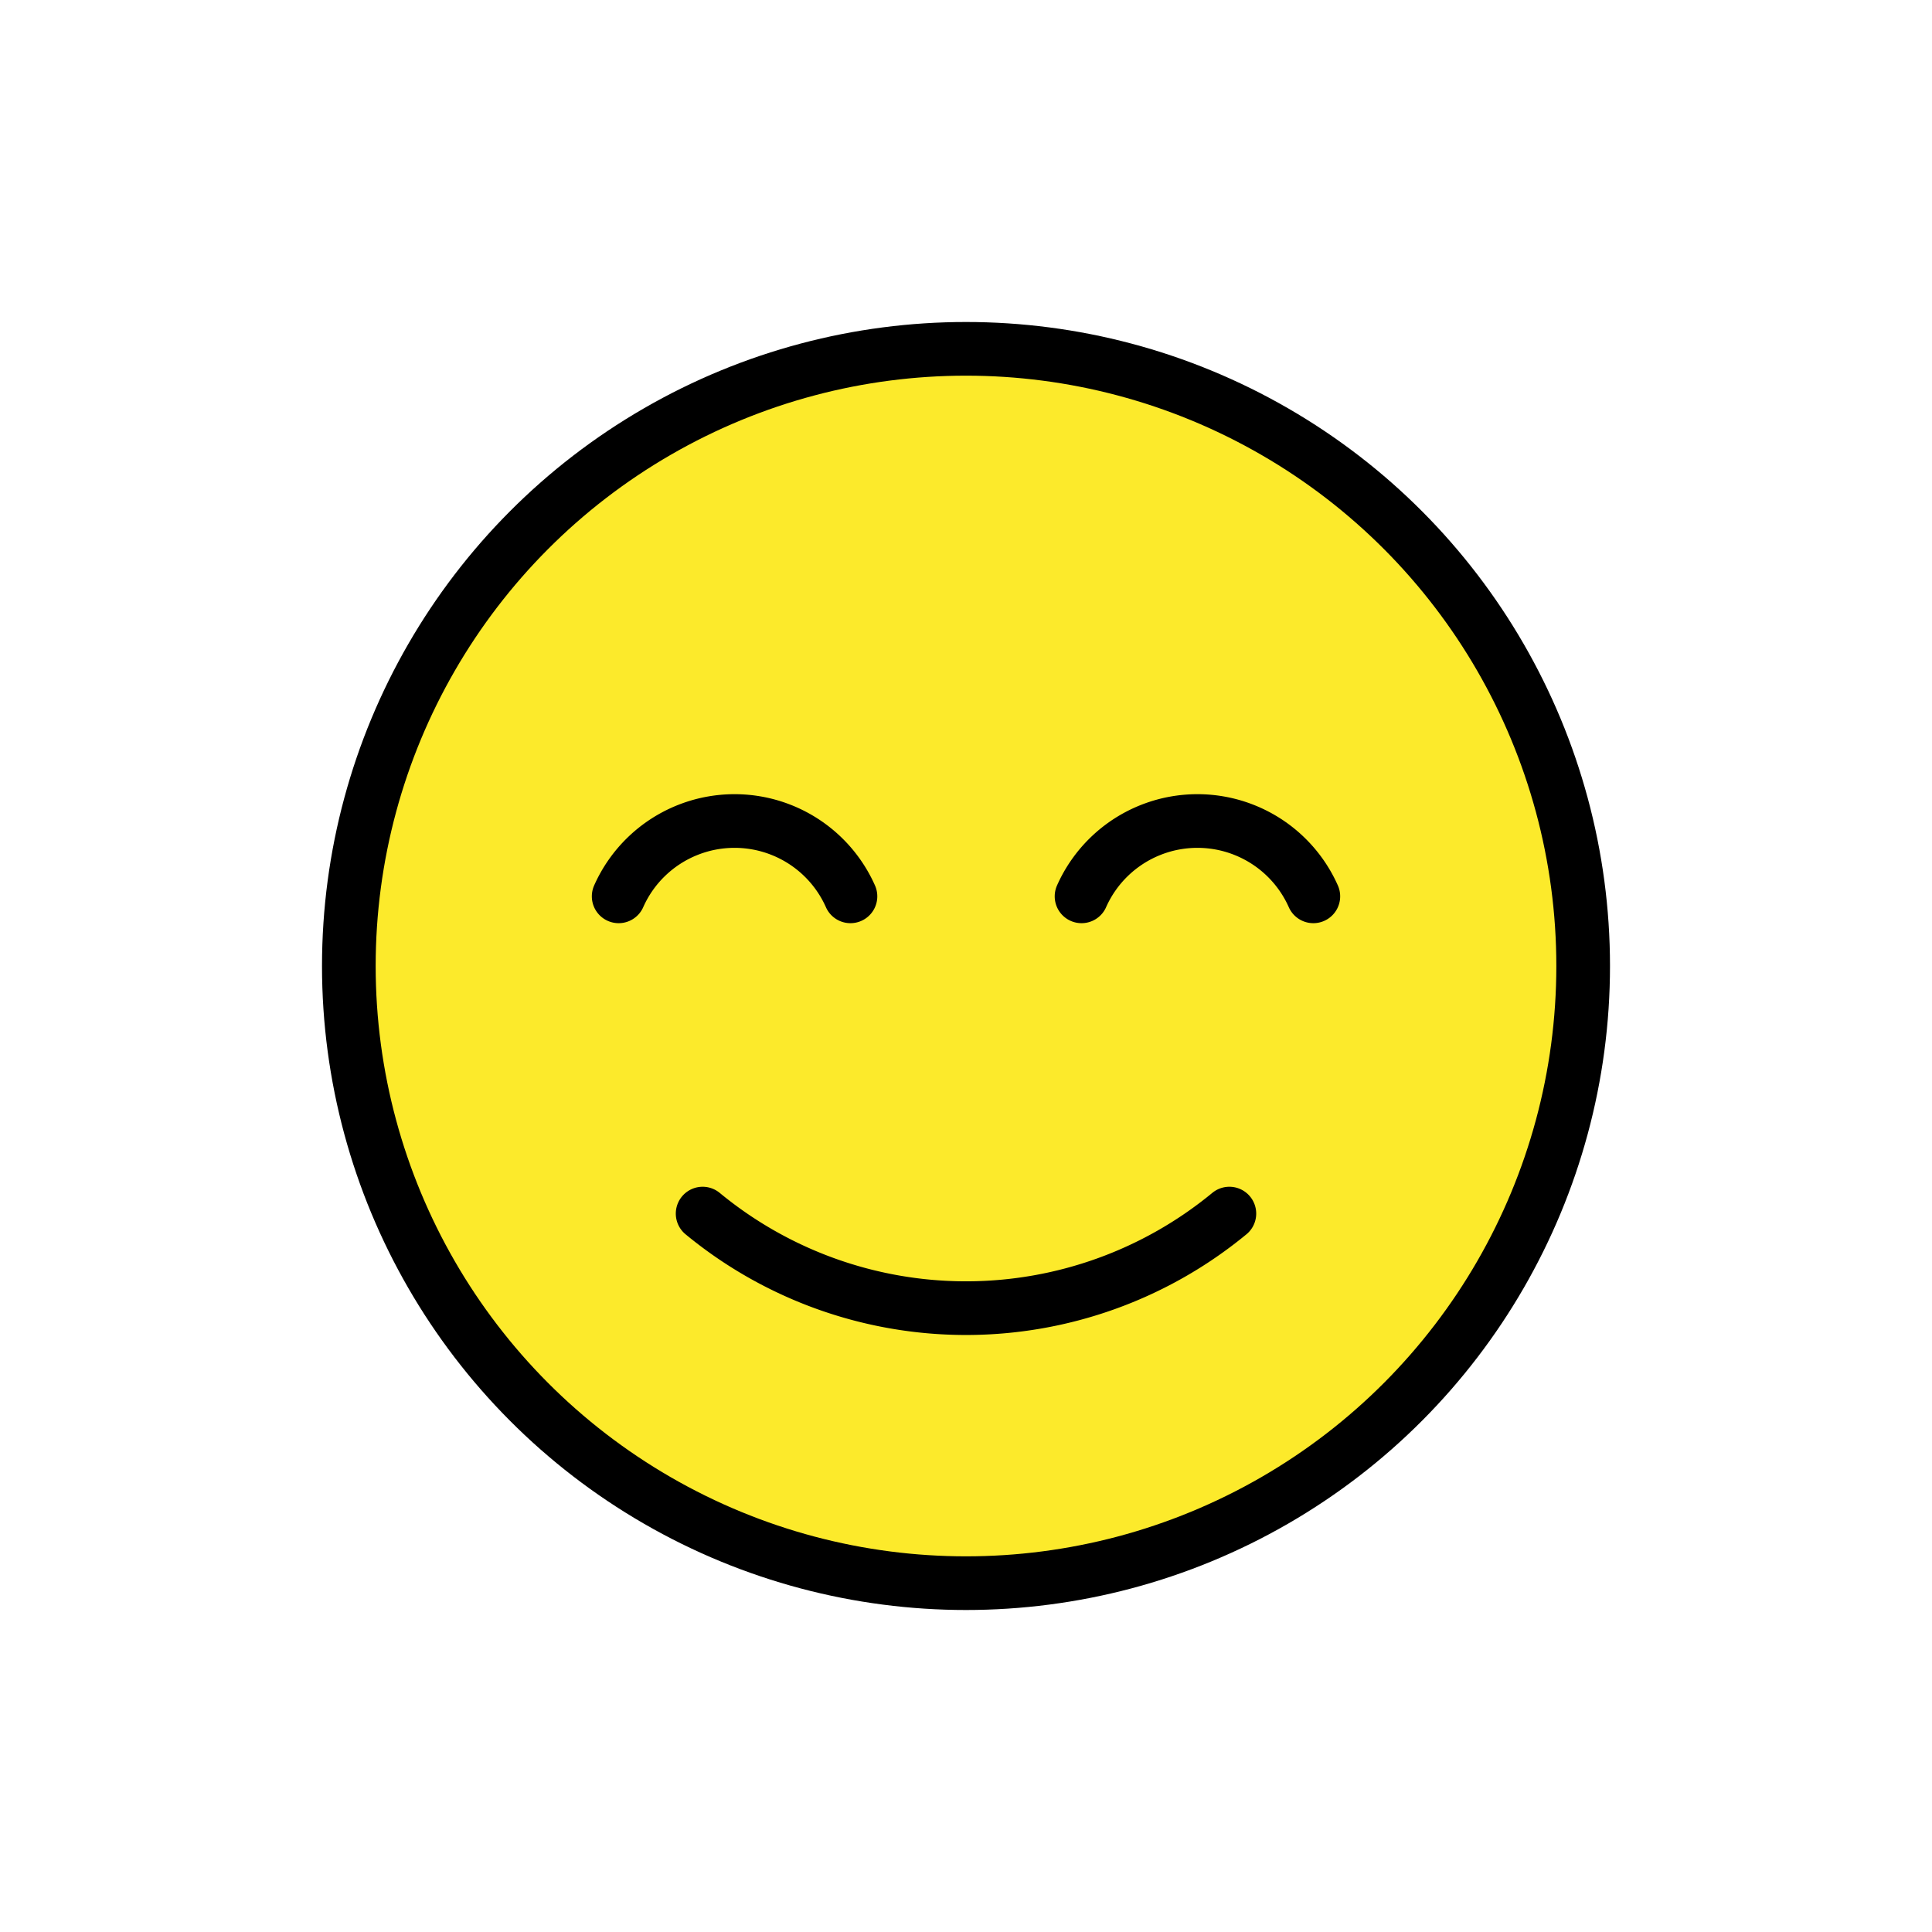 <?xml version="1.0" encoding="utf-8"?>
<!-- Generator: www.svgicons.com -->
<svg xmlns="http://www.w3.org/2000/svg" width="800" height="800" viewBox="0 0 72 72">
<circle cx="36" cy="36" r="23" fill="#fcea2b"/><g fill="none" stroke="#000" stroke-linecap="round" stroke-width="2"><circle cx="36" cy="36" r="23" stroke-linejoin="round"/><path stroke-linejoin="round" d="M45.815 45.227a15.43 15.43 0 0 1-19.63 0"/><path stroke-miterlimit="10" d="M31.694 33.404a4.726 4.726 0 0 0-8.638 0m25.888 0a4.726 4.726 0 0 0-8.638 0"/></g>
</svg>